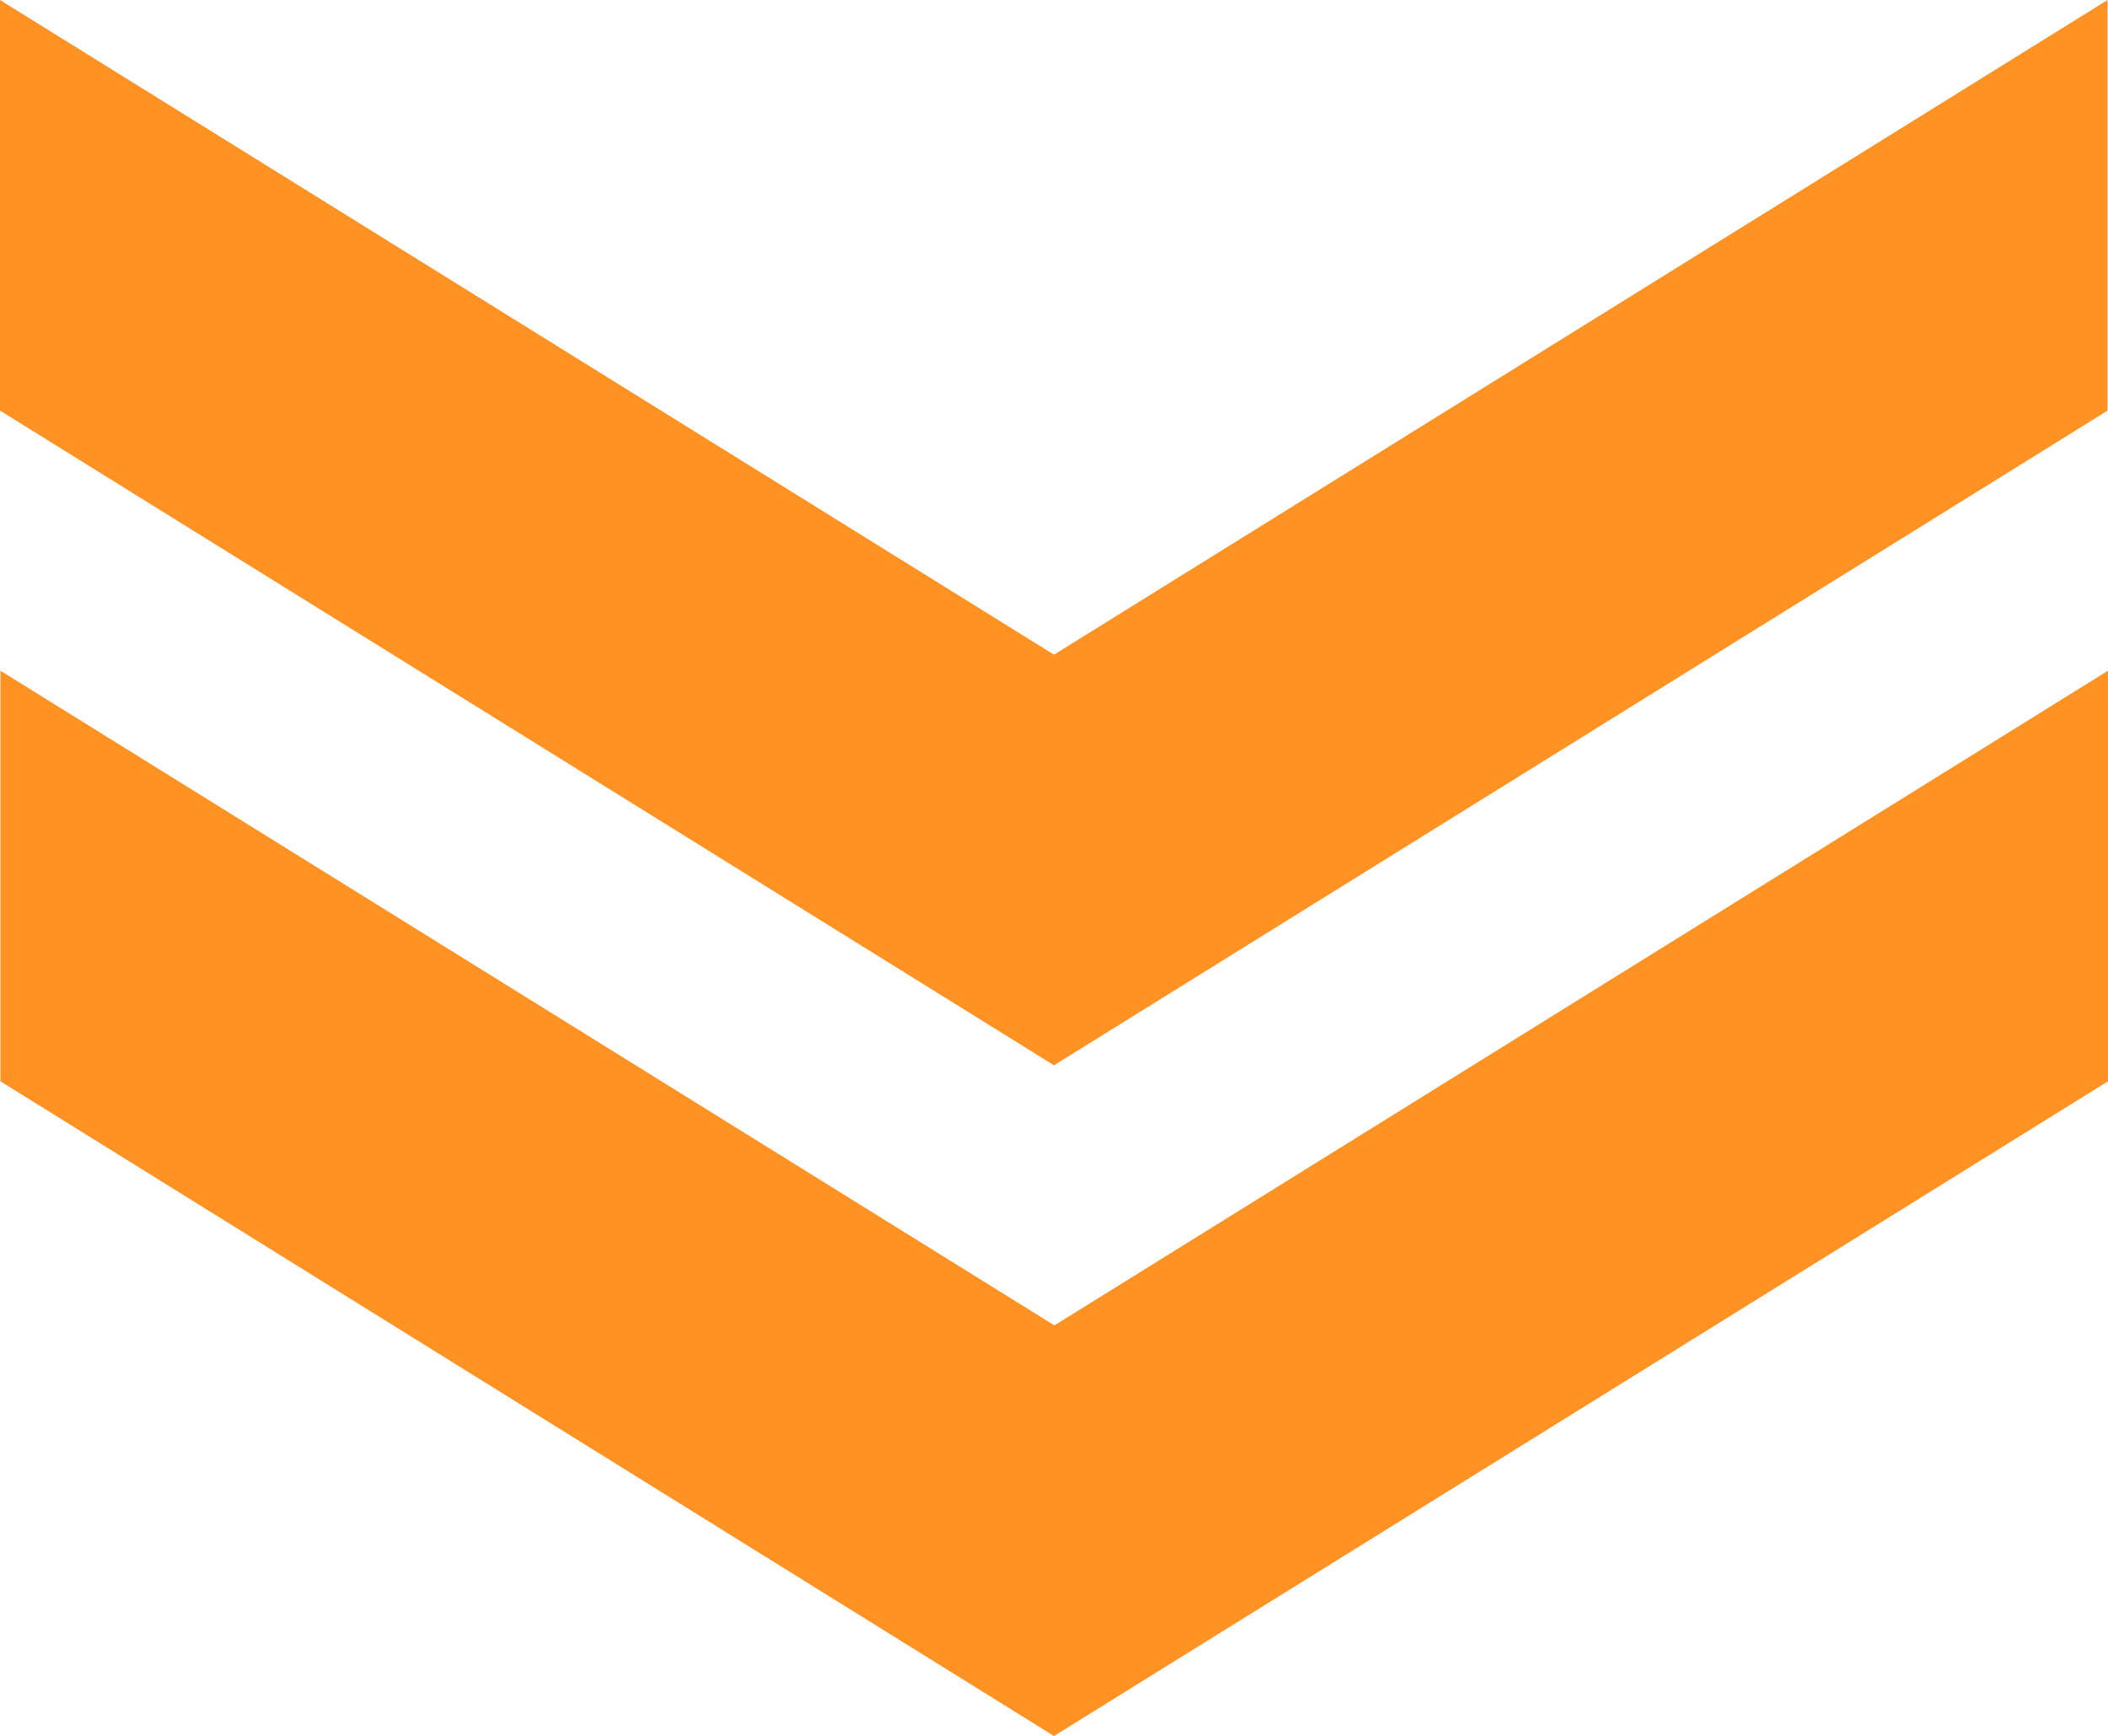 <svg xmlns="http://www.w3.org/2000/svg" viewBox="0 0 50 41.18"><defs><style>.cls-1{fill:#ff9222;}</style></defs><g id="レイヤー_2" data-name="レイヤー 2"><g id="design"><polygon class="cls-1" points="49.99 9.74 49.99 0 25 15.53 0 0 0 9.74 25 25.27 49.99 9.74"/><polygon class="cls-1" points="50 25.65 50 15.91 25.01 31.44 0.01 15.91 0.01 25.65 25 41.18 50 25.65"/></g></g></svg>